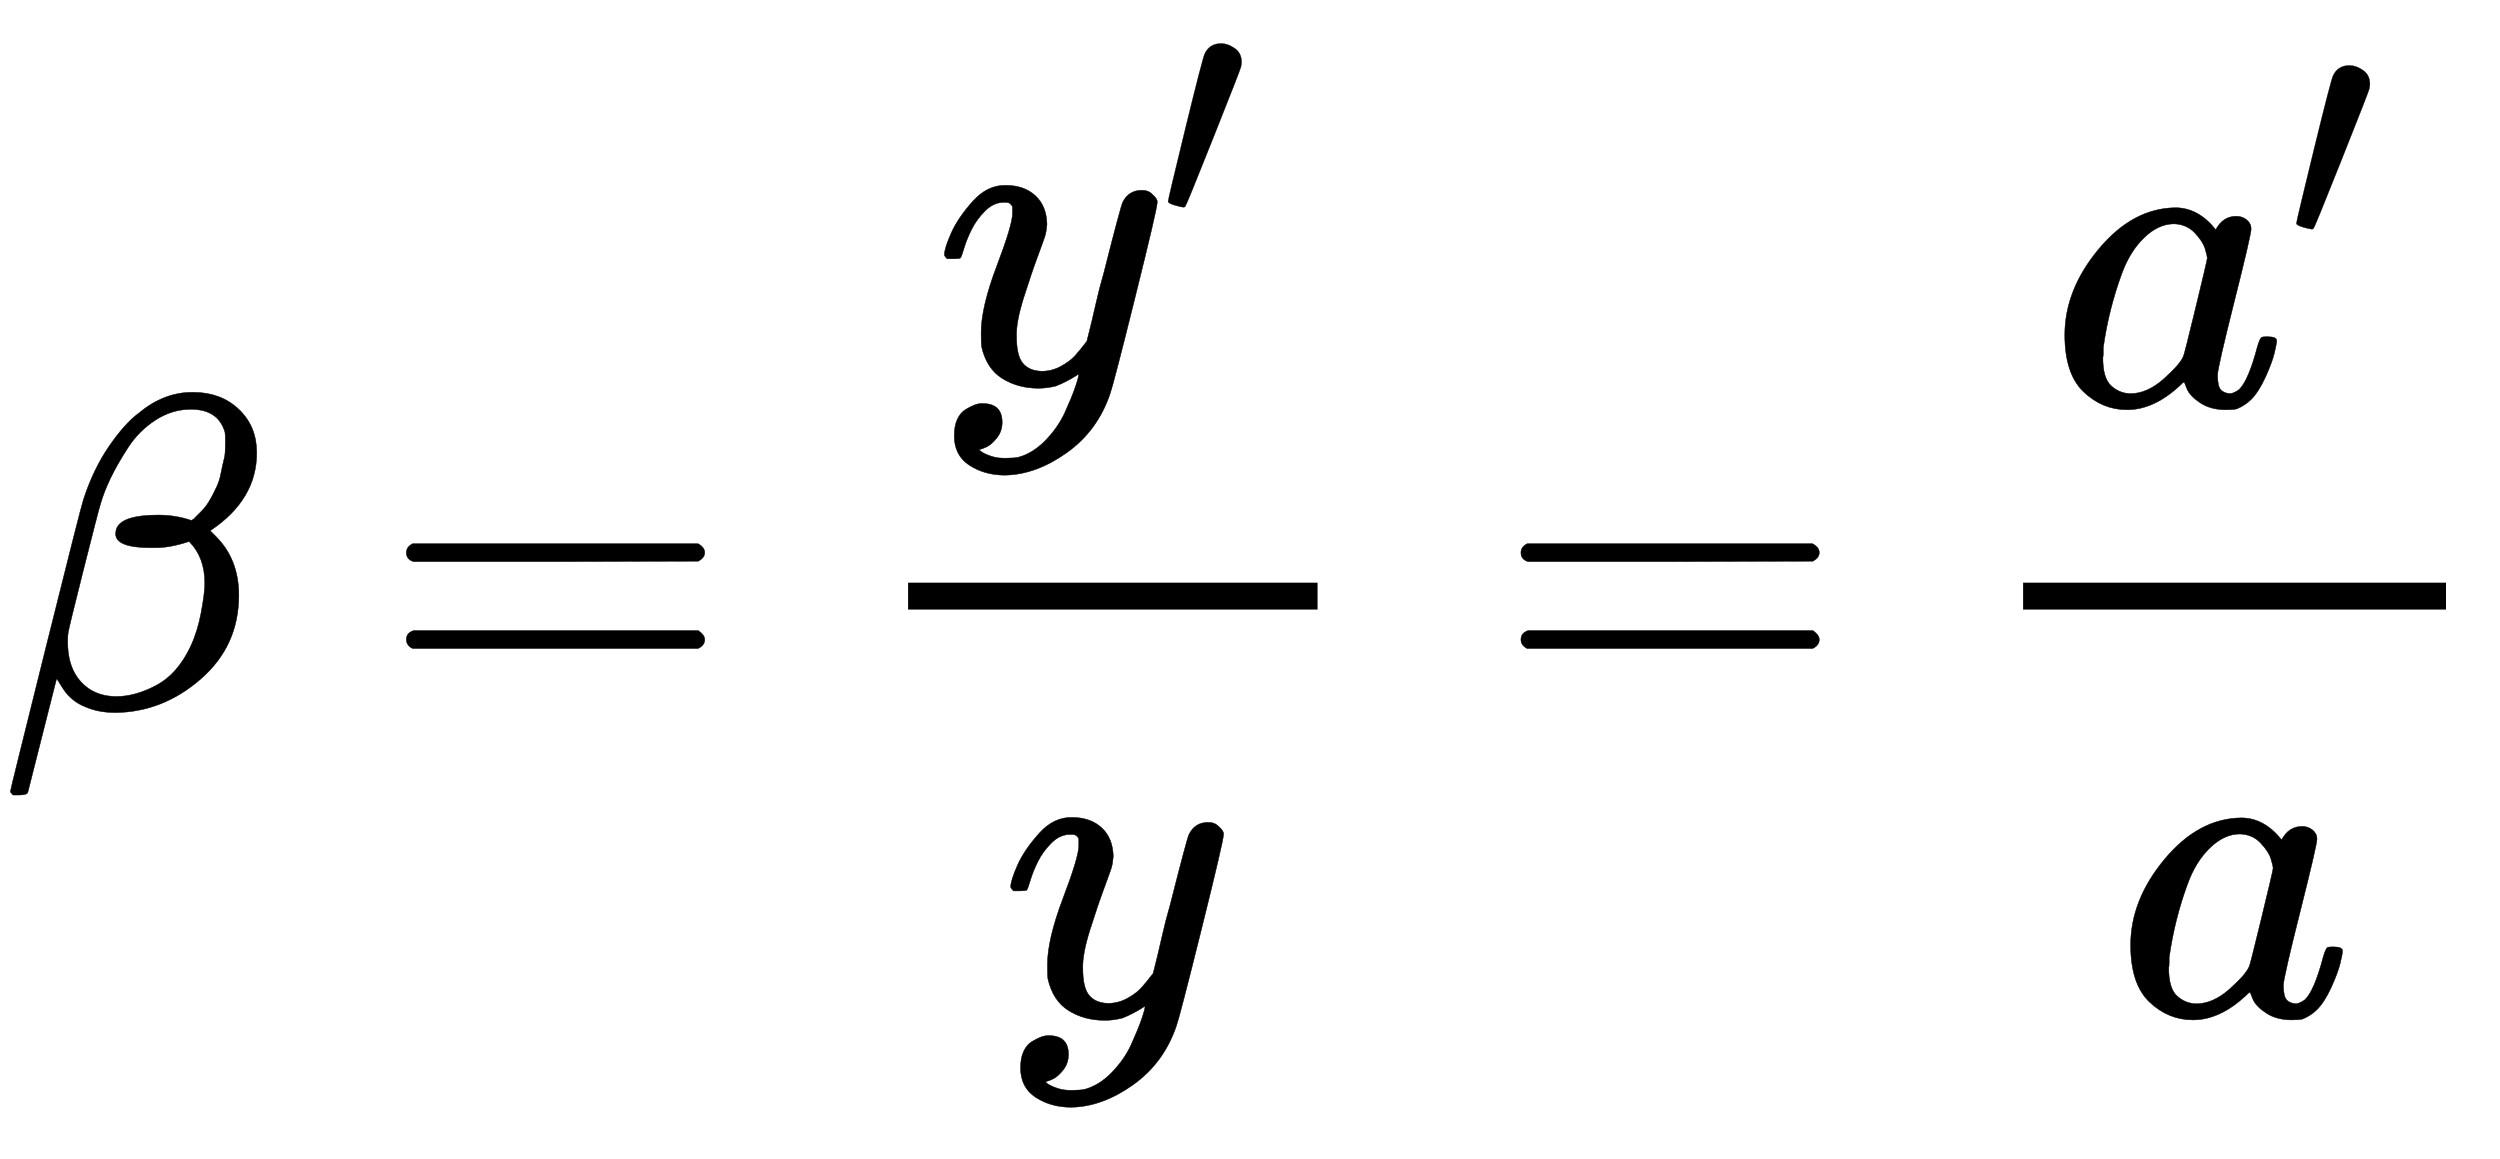 <svg xmlns:xlink="http://www.w3.org/1999/xlink" width="12.961ex" height="6.009ex" style="vertical-align: -2.338ex;" viewBox="0 -1580.7 5580.4 2587.3" role="img" focusable="false" xmlns="http://www.w3.org/2000/svg" aria-labelledby="MathJax-SVG-1-Title">
<title id="MathJax-SVG-1-Title">{\displaystyle \beta ={\frac {y'}{y}}={\frac {a'}{a}}}</title>
<defs aria-hidden="true">
<path stroke-width="1" id="E1-MJMATHI-3B2" d="M29 -194Q23 -188 23 -186Q23 -183 102 134T186 465Q208 533 243 584T309 658Q365 705 429 705H431Q493 705 533 667T573 570Q573 465 469 396L482 383Q533 332 533 252Q533 139 448 65T257 -10Q227 -10 203 -2T165 17T143 40T131 59T126 65L62 -188Q60 -194 42 -194H29ZM353 431Q392 431 427 419L432 422Q436 426 439 429T449 439T461 453T472 471T484 495T493 524T501 560Q503 569 503 593Q503 611 502 616Q487 667 426 667Q384 667 347 643T286 582T247 514T224 455Q219 439 186 308T152 168Q151 163 151 147Q151 99 173 68Q204 26 260 26Q302 26 349 51T425 137Q441 171 449 214T457 279Q457 337 422 372Q380 358 347 358H337Q258 358 258 389Q258 396 261 403Q275 431 353 431Z"></path>
<path stroke-width="1" id="E1-MJMAIN-3D" d="M56 347Q56 360 70 367H707Q722 359 722 347Q722 336 708 328L390 327H72Q56 332 56 347ZM56 153Q56 168 72 173H708Q722 163 722 153Q722 140 707 133H70Q56 140 56 153Z"></path>
<path stroke-width="1" id="E1-MJMATHI-79" d="M21 287Q21 301 36 335T84 406T158 442Q199 442 224 419T250 355Q248 336 247 334Q247 331 231 288T198 191T182 105Q182 62 196 45T238 27Q261 27 281 38T312 61T339 94Q339 95 344 114T358 173T377 247Q415 397 419 404Q432 431 462 431Q475 431 483 424T494 412T496 403Q496 390 447 193T391 -23Q363 -106 294 -155T156 -205Q111 -205 77 -183T43 -117Q43 -95 50 -80T69 -58T89 -48T106 -45Q150 -45 150 -87Q150 -107 138 -122T115 -142T102 -147L99 -148Q101 -153 118 -160T152 -167H160Q177 -167 186 -165Q219 -156 247 -127T290 -65T313 -9T321 21L315 17Q309 13 296 6T270 -6Q250 -11 231 -11Q185 -11 150 11T104 82Q103 89 103 113Q103 170 138 262T173 379Q173 380 173 381Q173 390 173 393T169 400T158 404H154Q131 404 112 385T82 344T65 302T57 280Q55 278 41 278H27Q21 284 21 287Z"></path>
<path stroke-width="1" id="E1-MJMAIN-2032" d="M79 43Q73 43 52 49T30 61Q30 68 85 293T146 528Q161 560 198 560Q218 560 240 545T262 501Q262 496 260 486Q259 479 173 263T84 45T79 43Z"></path>
<path stroke-width="1" id="E1-MJMATHI-61" d="M33 157Q33 258 109 349T280 441Q331 441 370 392Q386 422 416 422Q429 422 439 414T449 394Q449 381 412 234T374 68Q374 43 381 35T402 26Q411 27 422 35Q443 55 463 131Q469 151 473 152Q475 153 483 153H487Q506 153 506 144Q506 138 501 117T481 63T449 13Q436 0 417 -8Q409 -10 393 -10Q359 -10 336 5T306 36L300 51Q299 52 296 50Q294 48 292 46Q233 -10 172 -10Q117 -10 75 30T33 157ZM351 328Q351 334 346 350T323 385T277 405Q242 405 210 374T160 293Q131 214 119 129Q119 126 119 118T118 106Q118 61 136 44T179 26Q217 26 254 59T298 110Q300 114 325 217T351 328Z"></path>
</defs>
<g stroke="currentColor" fill="currentColor" stroke-width="0" transform="matrix(1 0 0 -1 0 0)" aria-hidden="true">
 <use xlink:href="#E1-MJMATHI-3B2" x="0" y="0"></use>
 <use xlink:href="#E1-MJMAIN-3D" x="851" y="0"></use>
<g transform="translate(1907,0)">
<g transform="translate(120,0)">
<rect stroke="none" width="914" height="60" x="0" y="220"></rect>
<g transform="translate(60,725)">
 <use xlink:href="#E1-MJMATHI-79" x="0" y="0"></use>
 <use transform="scale(0.707)" xlink:href="#E1-MJMAIN-2032" x="706" y="513"></use>
</g>
 <use xlink:href="#E1-MJMATHI-79" x="208" y="-686"></use>
</g>
</g>
 <use xlink:href="#E1-MJMAIN-3D" x="3339" y="0"></use>
<g transform="translate(4396,0)">
<g transform="translate(120,0)">
<rect stroke="none" width="944" height="60" x="0" y="220"></rect>
<g transform="translate(60,676)">
 <use xlink:href="#E1-MJMATHI-61" x="0" y="0"></use>
 <use transform="scale(0.707)" xlink:href="#E1-MJMAIN-2032" x="748" y="513"></use>
</g>
 <use xlink:href="#E1-MJMATHI-61" x="207" y="-686"></use>
</g>
</g>
</g>
</svg>